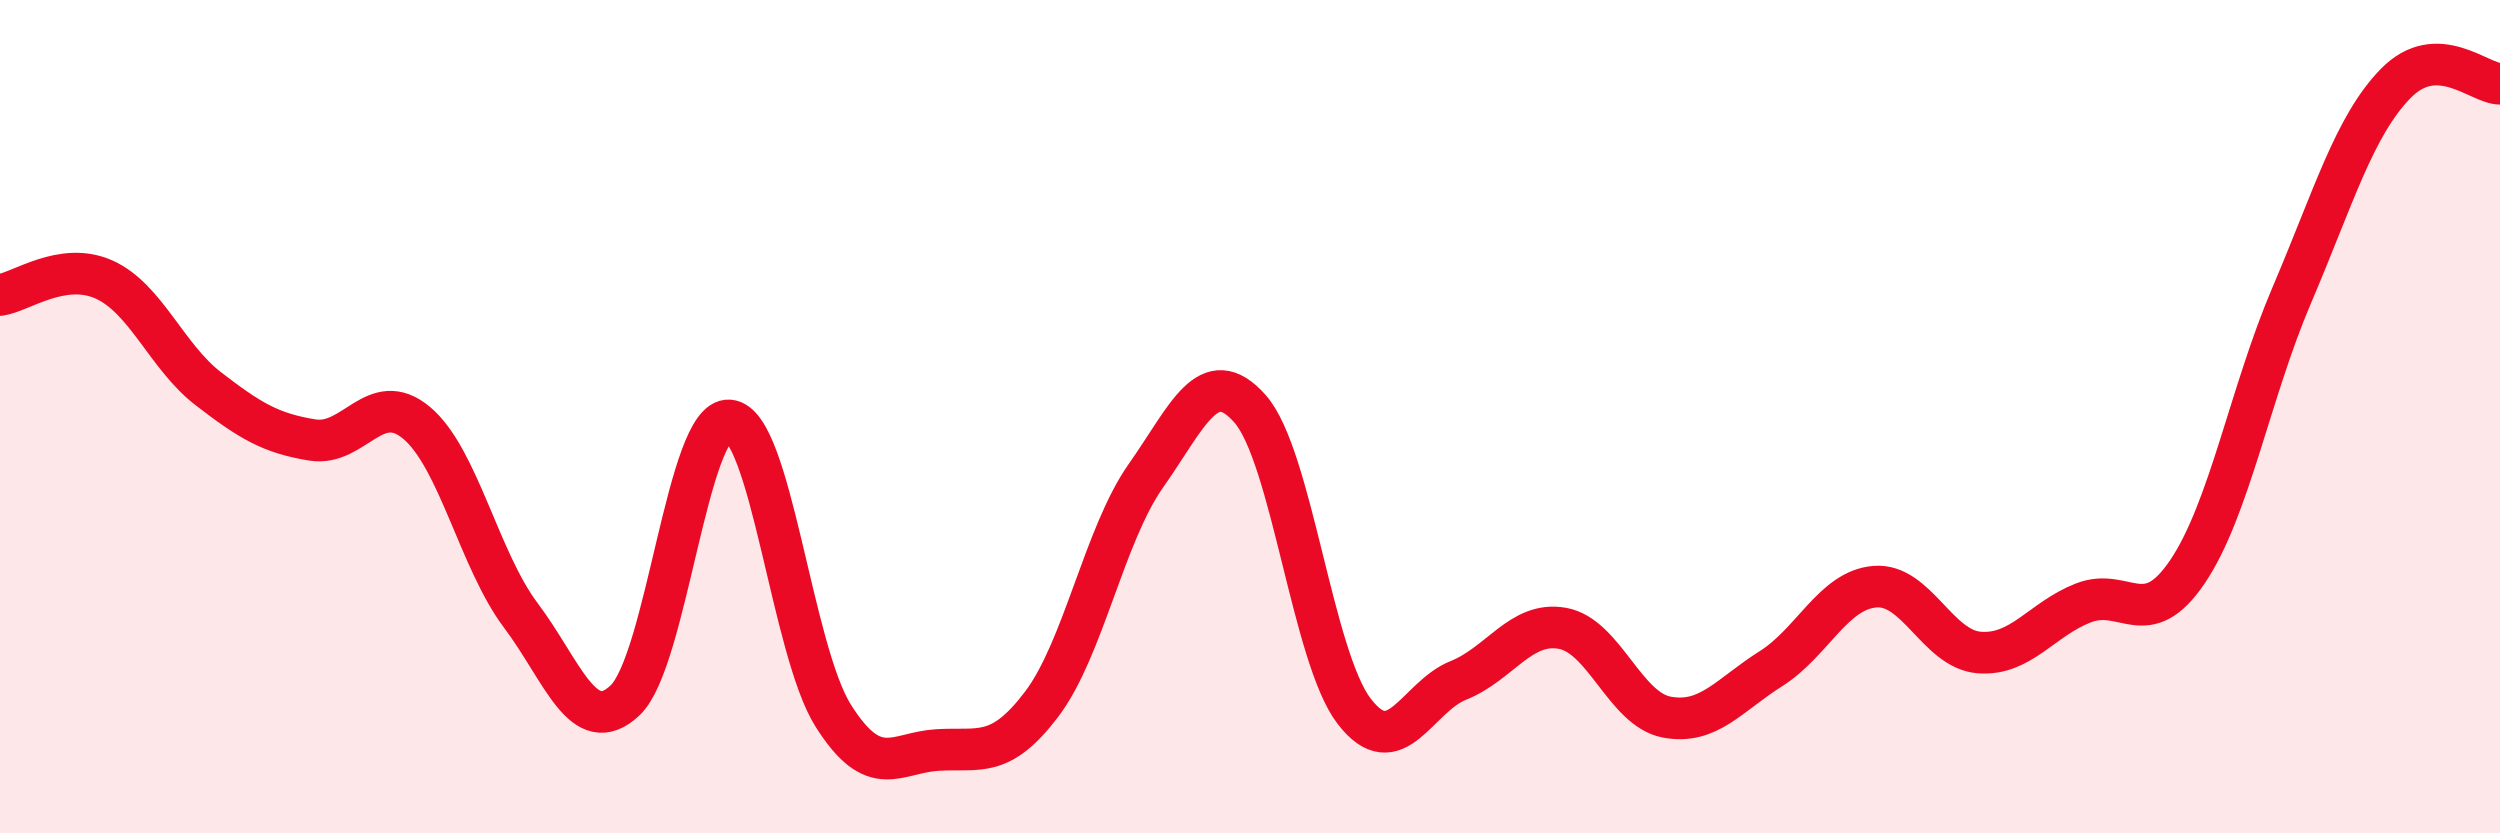 
    <svg width="60" height="20" viewBox="0 0 60 20" xmlns="http://www.w3.org/2000/svg">
      <path
        d="M 0,7.08 C 0.5,7.01 1.5,6.26 2.5,6.71 C 3.5,7.16 4,8.56 5,9.33 C 6,10.1 6.5,10.4 7.5,10.56 C 8.5,10.72 9,9.31 10,10.15 C 11,10.99 11.5,13.44 12.5,14.77 C 13.5,16.1 14,17.75 15,16.81 C 16,15.87 16.5,10.02 17.5,10.09 C 18.5,10.16 19,15.6 20,17.18 C 21,18.76 21.5,18.06 22.5,18 C 23.5,17.94 24,18.22 25,16.9 C 26,15.58 26.5,12.84 27.5,11.42 C 28.5,10 29,8.68 30,9.81 C 31,10.94 31.5,15.77 32.5,17.07 C 33.5,18.37 34,16.73 35,16.33 C 36,15.93 36.5,14.9 37.5,15.08 C 38.5,15.26 39,17.02 40,17.21 C 41,17.4 41.5,16.68 42.5,16.05 C 43.5,15.42 44,14.16 45,14.08 C 46,14 46.5,15.58 47.5,15.66 C 48.5,15.74 49,14.86 50,14.47 C 51,14.08 51.5,15.2 52.5,13.72 C 53.5,12.24 54,9.43 55,7.09 C 56,4.75 56.5,3.02 57.5,2 C 58.5,0.98 59.5,2.01 60,2.01L60 20L0 20Z"
        fill="#EB0A25"
        opacity="0.1"
        stroke-linecap="round"
        stroke-linejoin="round"
      />
      <path
        d="M 0,7.08 C 0.5,7.01 1.5,6.26 2.5,6.71 C 3.5,7.16 4,8.56 5,9.33 C 6,10.1 6.5,10.4 7.5,10.56 C 8.5,10.72 9,9.31 10,10.15 C 11,10.99 11.5,13.44 12.5,14.77 C 13.5,16.1 14,17.75 15,16.81 C 16,15.87 16.5,10.02 17.5,10.09 C 18.5,10.16 19,15.6 20,17.18 C 21,18.76 21.5,18.06 22.5,18 C 23.5,17.94 24,18.22 25,16.9 C 26,15.58 26.5,12.84 27.5,11.42 C 28.5,10 29,8.68 30,9.81 C 31,10.94 31.5,15.77 32.5,17.07 C 33.5,18.37 34,16.73 35,16.33 C 36,15.93 36.5,14.9 37.5,15.08 C 38.5,15.26 39,17.02 40,17.21 C 41,17.4 41.5,16.68 42.5,16.05 C 43.5,15.42 44,14.16 45,14.08 C 46,14 46.5,15.58 47.5,15.66 C 48.5,15.74 49,14.86 50,14.47 C 51,14.08 51.5,15.2 52.5,13.72 C 53.5,12.24 54,9.43 55,7.09 C 56,4.75 56.5,3.02 57.5,2 C 58.5,0.98 59.5,2.01 60,2.01"
        stroke="#EB0A25"
        stroke-width="1"
        fill="none"
        stroke-linecap="round"
        stroke-linejoin="round"
      />
    </svg>
  
